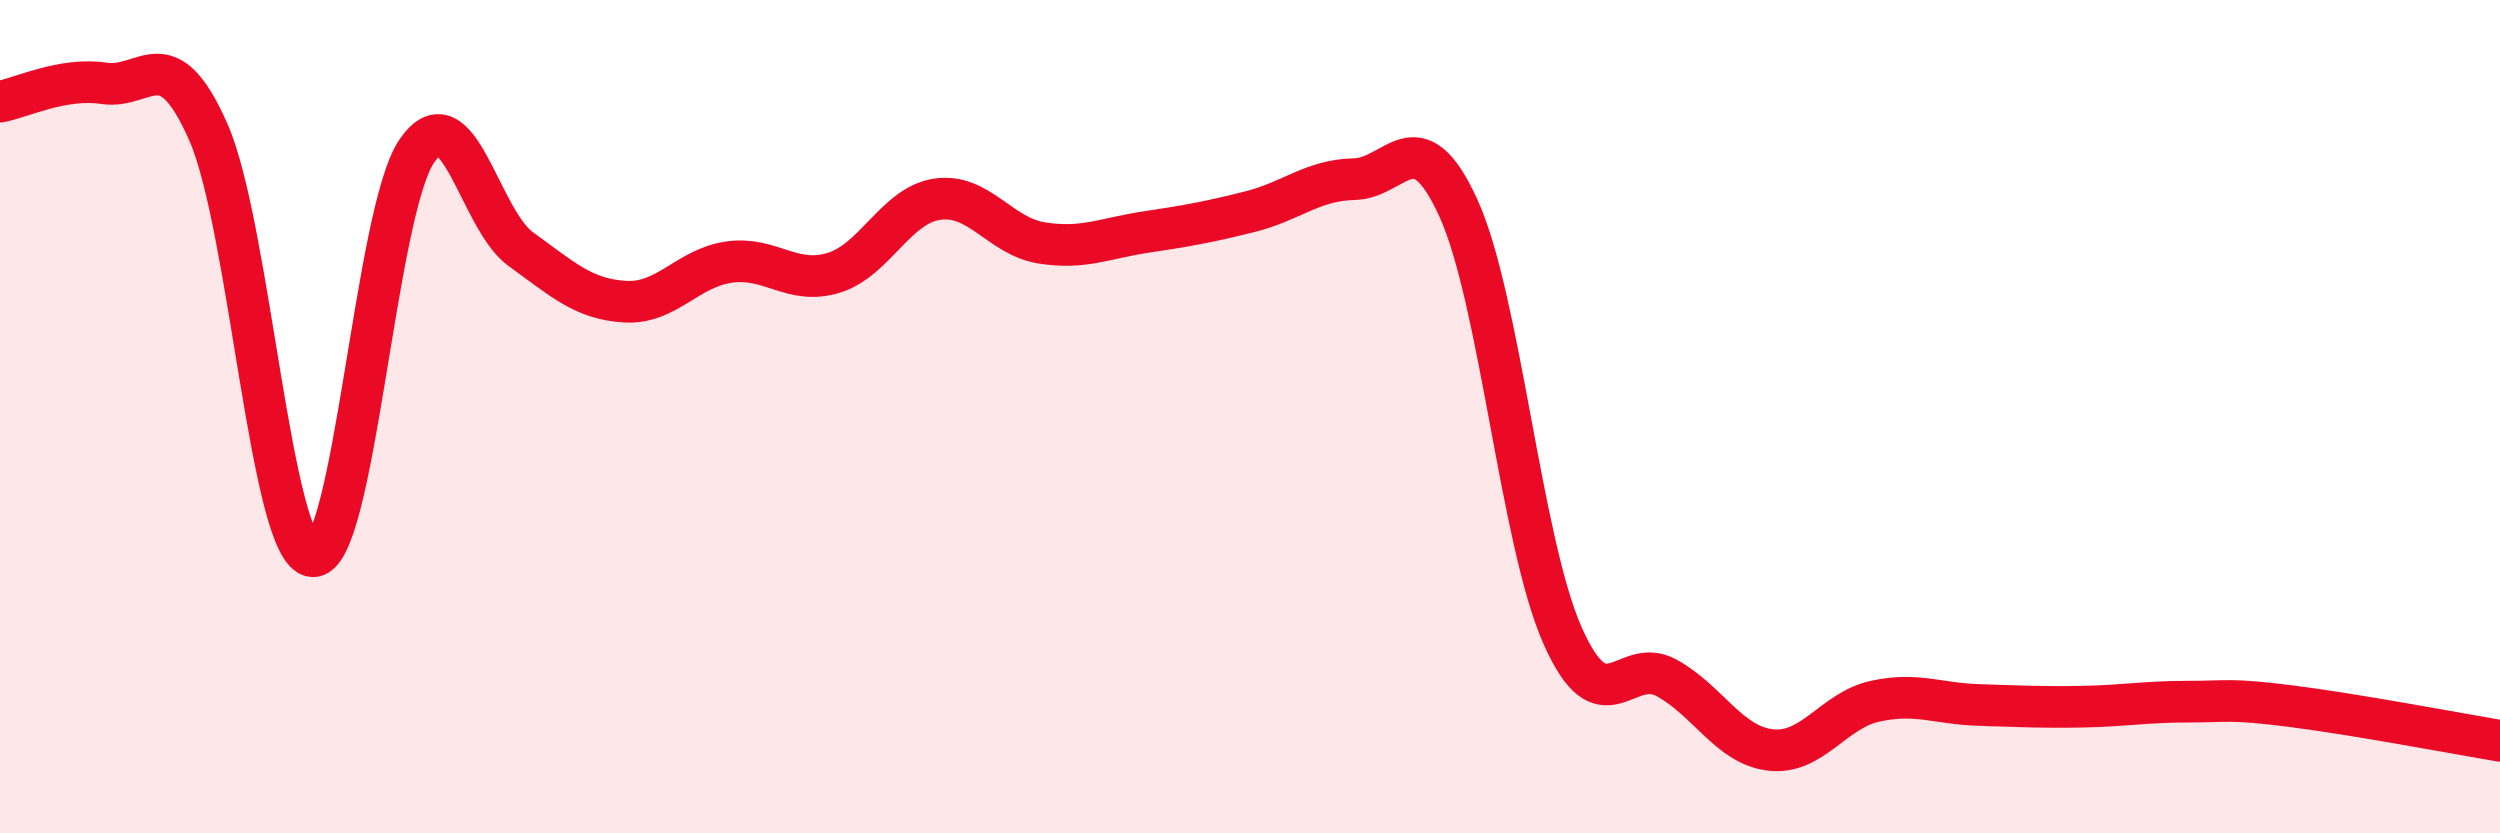 
    <svg width="60" height="20" viewBox="0 0 60 20" xmlns="http://www.w3.org/2000/svg">
      <path
        d="M 0,2.44 C 0.5,2.35 1.5,1.85 2.5,2 C 3.5,2.15 4,0.9 5,3.17 C 6,5.44 6.5,13.26 7.5,13.35 C 8.5,13.44 9,5.1 10,3.63 C 11,2.16 11.5,5.26 12.5,5.98 C 13.5,6.7 14,7.18 15,7.24 C 16,7.3 16.5,6.43 17.5,6.29 C 18.5,6.15 19,6.85 20,6.55 C 21,6.25 21.5,4.92 22.5,4.78 C 23.5,4.64 24,5.67 25,5.83 C 26,5.99 26.5,5.72 27.5,5.57 C 28.5,5.42 29,5.33 30,5.08 C 31,4.83 31.5,4.32 32.5,4.3 C 33.5,4.28 34,2.8 35,4.99 C 36,7.18 36.5,12.99 37.5,15.25 C 38.5,17.51 39,15.72 40,16.27 C 41,16.82 41.5,17.89 42.5,18 C 43.5,18.11 44,17.05 45,16.83 C 46,16.61 46.5,16.89 47.5,16.92 C 48.5,16.95 49,16.98 50,16.96 C 51,16.94 51.5,16.84 52.5,16.84 C 53.5,16.84 53.5,16.76 55,16.95 C 56.5,17.14 59,17.61 60,17.78L60 20L0 20Z"
        fill="#EB0A25"
        opacity="0.1"
        stroke-linecap="round"
        stroke-linejoin="round"
      />
      <path
        d="M 0,2.44 C 0.5,2.35 1.5,1.85 2.5,2 C 3.5,2.15 4,0.9 5,3.17 C 6,5.44 6.5,13.26 7.5,13.35 C 8.5,13.44 9,5.1 10,3.63 C 11,2.16 11.5,5.26 12.5,5.98 C 13.5,6.7 14,7.18 15,7.24 C 16,7.3 16.5,6.43 17.5,6.29 C 18.5,6.15 19,6.85 20,6.55 C 21,6.25 21.5,4.92 22.5,4.78 C 23.5,4.64 24,5.67 25,5.83 C 26,5.99 26.5,5.72 27.5,5.57 C 28.5,5.42 29,5.33 30,5.08 C 31,4.83 31.5,4.32 32.5,4.3 C 33.5,4.28 34,2.8 35,4.99 C 36,7.18 36.5,12.99 37.5,15.25 C 38.5,17.51 39,15.72 40,16.27 C 41,16.82 41.5,17.89 42.5,18 C 43.5,18.11 44,17.05 45,16.83 C 46,16.61 46.5,16.89 47.5,16.92 C 48.5,16.95 49,16.98 50,16.96 C 51,16.94 51.5,16.84 52.5,16.84 C 53.5,16.84 53.5,16.76 55,16.95 C 56.5,17.14 59,17.61 60,17.78"
        stroke="#EB0A25"
        stroke-width="1"
        fill="none"
        stroke-linecap="round"
        stroke-linejoin="round"
      />
    </svg>
  